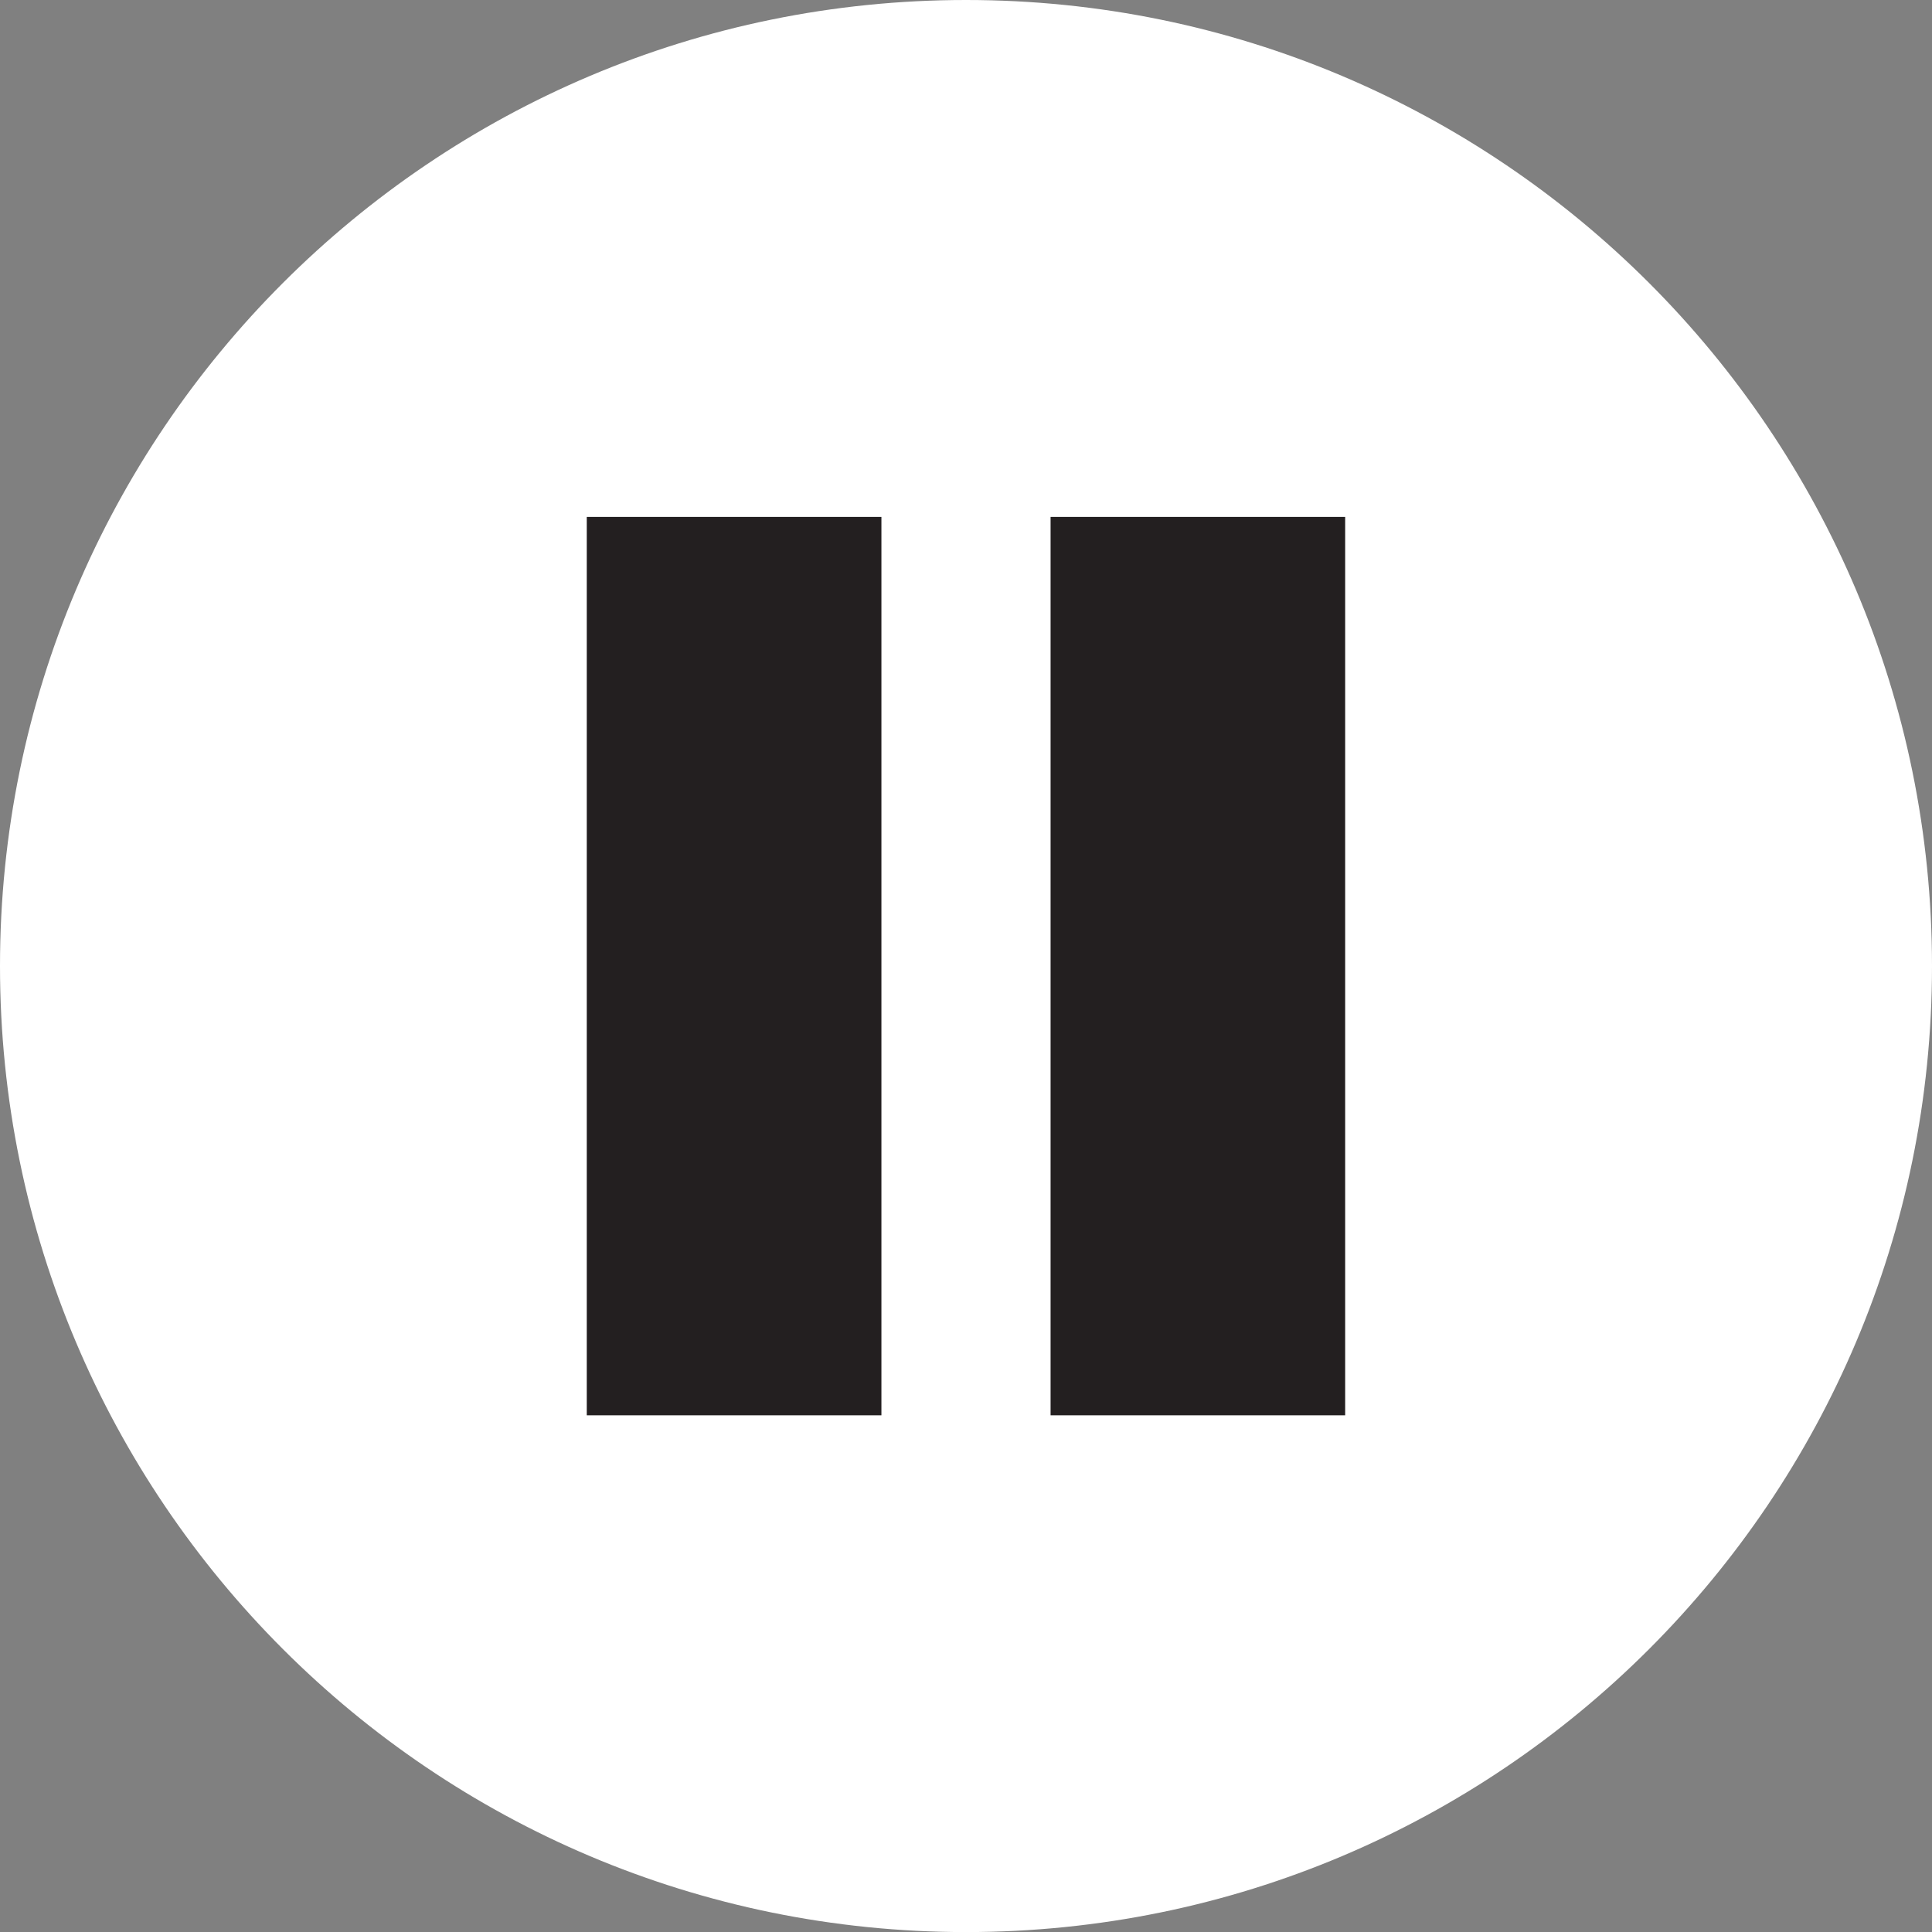 <?xml version="1.0" encoding="utf-8"?>
<!-- Generator: Adobe Illustrator 12.0.0, SVG Export Plug-In . SVG Version: 6.00 Build 51448)  -->
<!DOCTYPE svg PUBLIC "-//W3C//DTD SVG 1.1//EN" "http://www.w3.org/Graphics/SVG/1.1/DTD/svg11.dtd">
<svg  version="1.1" id="Layer_1" xmlns="http://www.w3.org/2000/svg" xmlns:xlink="http://www.w3.org/1999/xlink" width="28.346" height="28.347"
	 viewBox="0 0 28.346 28.347" overflow="visible" enable-background="new 0 0 28.346 28.347" xml:space="preserve">
<rect x="0" y="0" width="28.346" height="28.347" fill="#808080" stroke="none"/>
<path fill="#FFFFFF" d="M14.173,28.347c7.828,0,14.173-6.346,14.173-14.174C28.346,6.346,22.001,0,14.173,0S0,6.346,0,14.173
	C0,22.001,6.345,28.347,14.173,28.347"/>
<rect x="8.609" y="7.584" fill="#231F20" width="4.323" height="13.181"/>
<rect x="15.414" y="7.584" fill="#231F20" width="4.322" height="13.181"/>
</svg>
